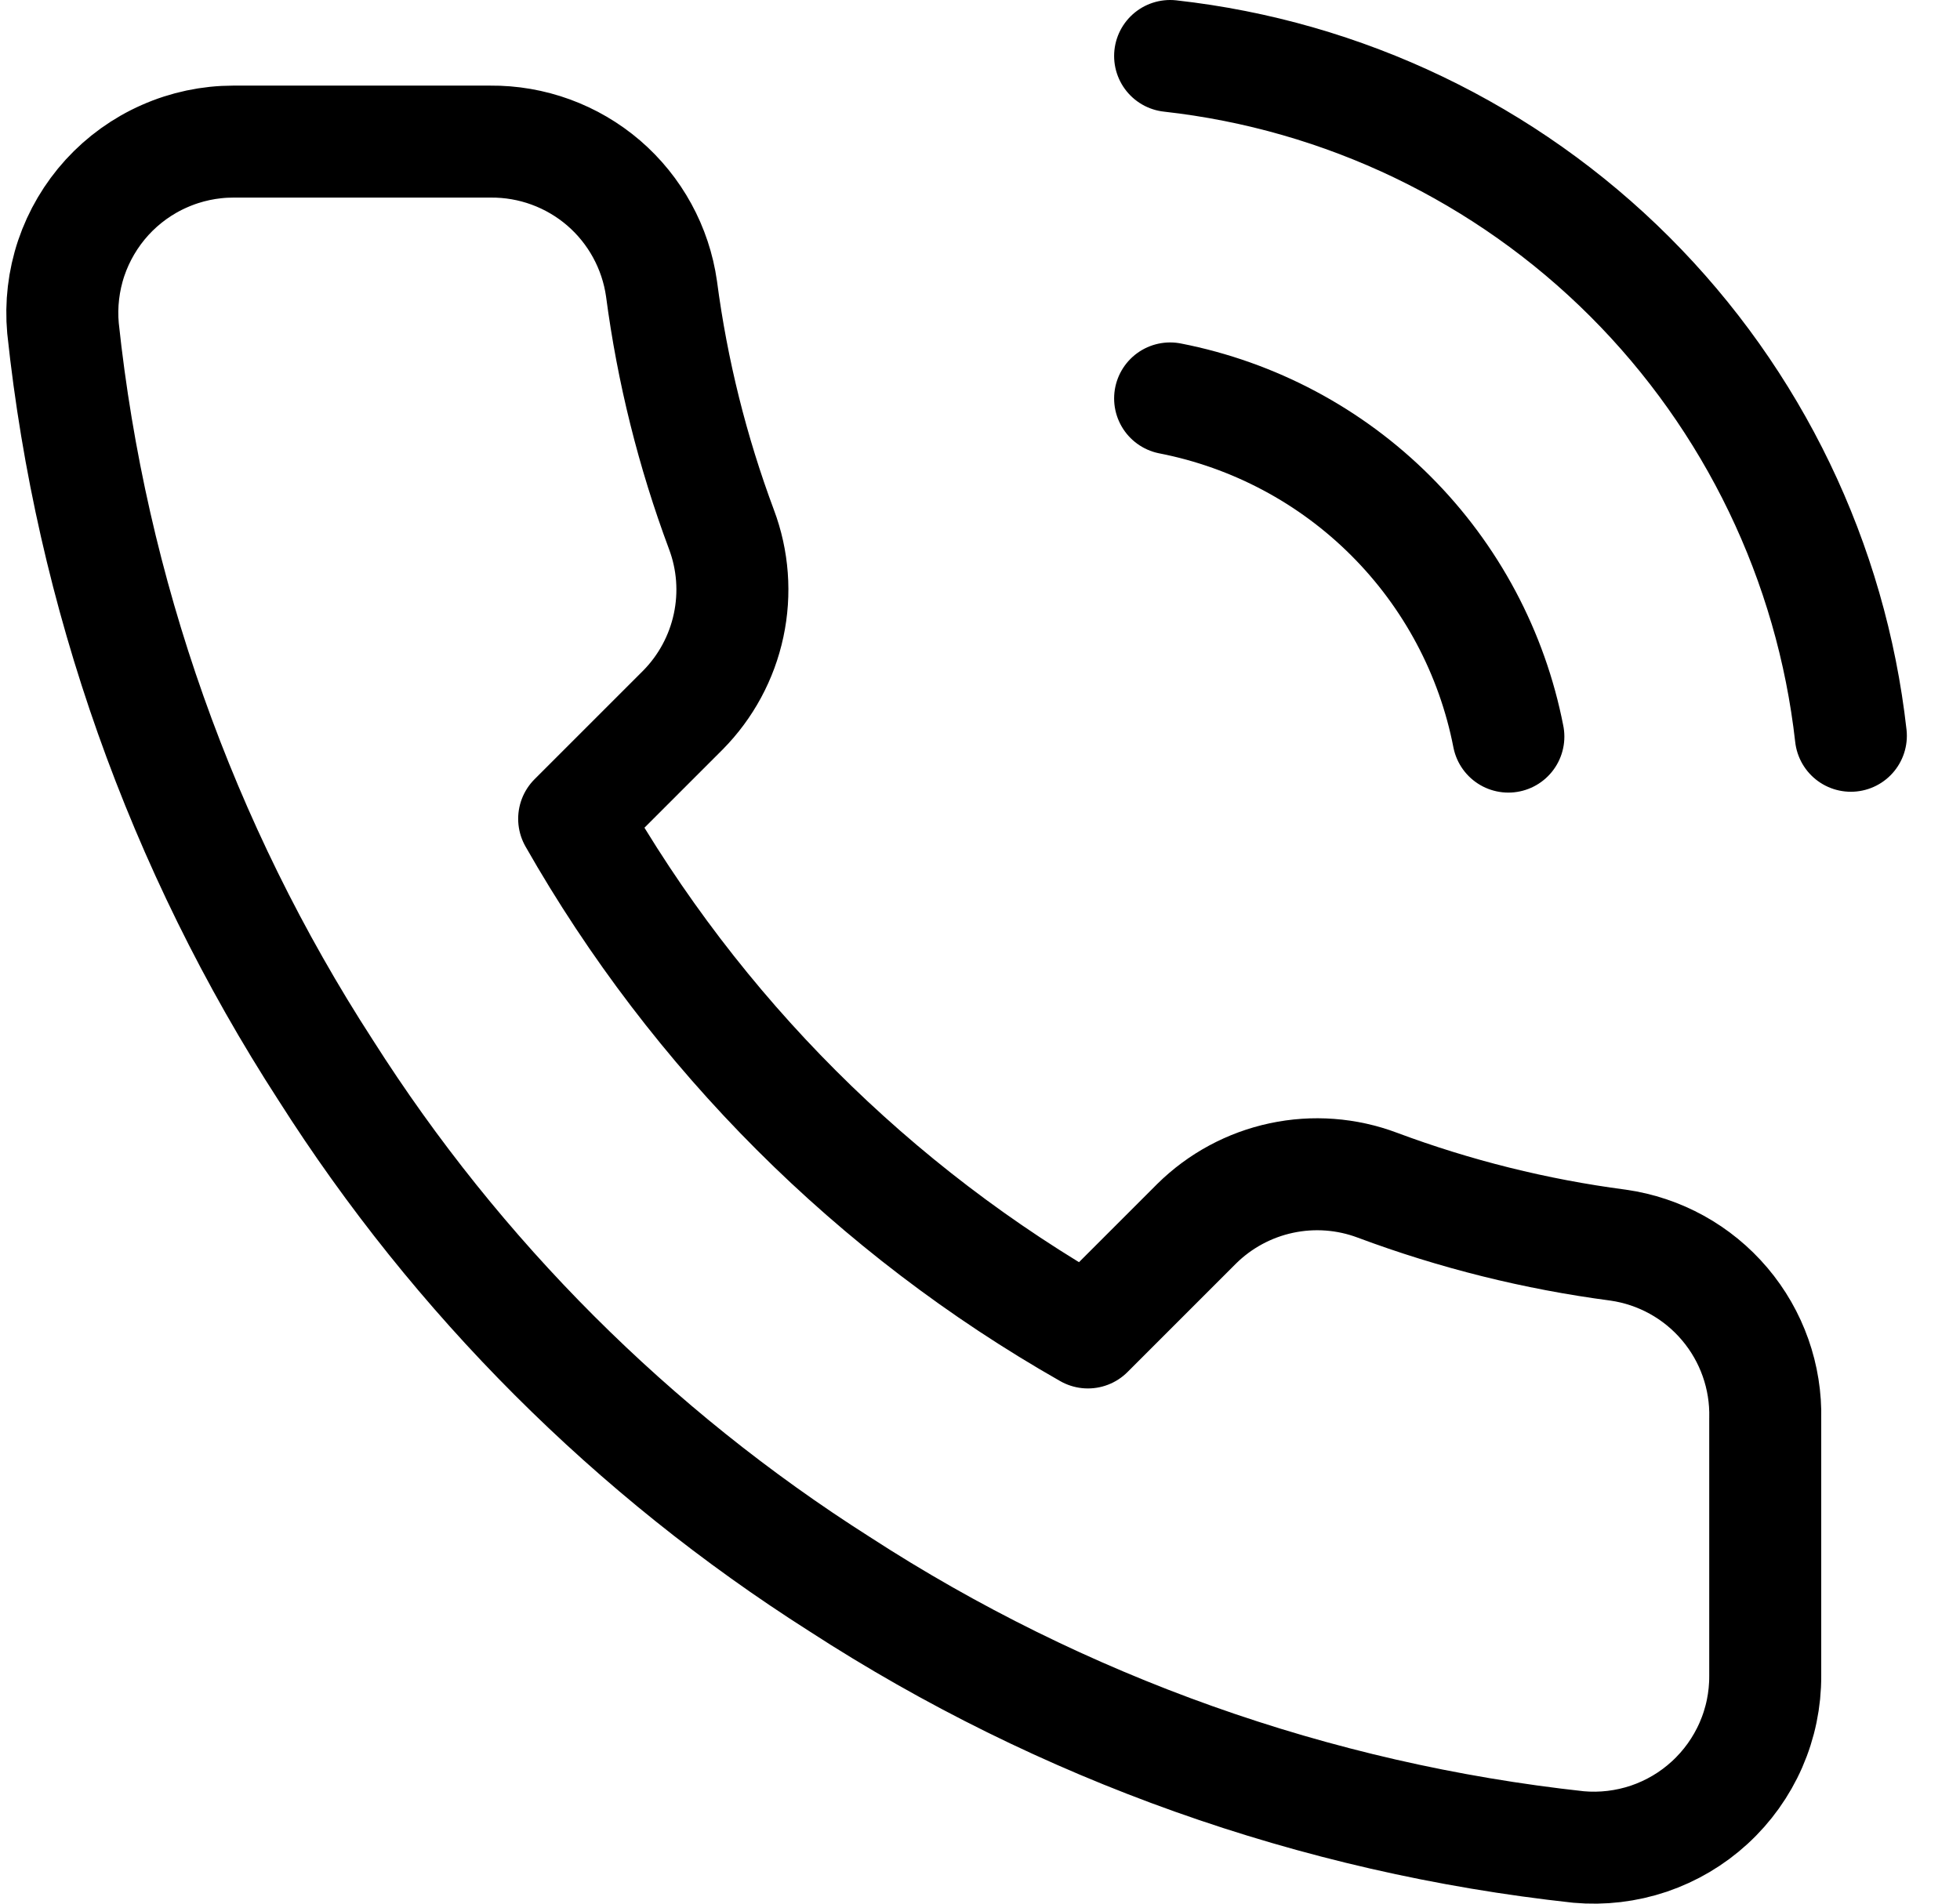 <svg width="35" height="34" viewBox="0 0 35 34" fill="none" xmlns="http://www.w3.org/2000/svg">
<path d="M20.895 7.116C22.389 7.408 23.761 8.138 24.837 9.214C25.913 10.29 26.644 11.662 26.935 13.156M20.895 1C23.998 1.345 26.892 2.734 29.101 4.94C31.309 7.147 32.703 10.038 33.051 13.141M31.522 25.342V29.93C31.524 30.355 31.437 30.777 31.266 31.167C31.095 31.557 30.845 31.907 30.531 32.195C30.218 32.483 29.847 32.702 29.444 32.839C29.04 32.975 28.613 33.026 28.189 32.988C23.484 32.476 18.964 30.869 14.993 28.293C11.299 25.946 8.166 22.814 5.819 19.119C3.235 15.13 1.627 10.589 1.125 5.862C1.087 5.44 1.137 5.013 1.272 4.611C1.408 4.209 1.626 3.839 1.912 3.525C2.198 3.212 2.546 2.961 2.935 2.79C3.323 2.618 3.743 2.529 4.168 2.529H8.755C9.497 2.522 10.216 2.785 10.779 3.268C11.341 3.752 11.709 4.424 11.813 5.159C12.006 6.627 12.365 8.068 12.883 9.456C13.089 10.003 13.133 10.598 13.011 11.169C12.889 11.741 12.606 12.266 12.195 12.682L10.253 14.624C12.43 18.452 15.599 21.621 19.427 23.798L21.369 21.856C21.785 21.445 22.31 21.162 22.882 21.04C23.453 20.918 24.048 20.962 24.596 21.168C25.983 21.686 27.424 22.045 28.892 22.238C29.635 22.343 30.313 22.717 30.798 23.29C31.283 23.862 31.541 24.593 31.522 25.342Z" stroke="black" stroke-width="2" stroke-linecap="round" stroke-linejoin="round"/>
</svg>
